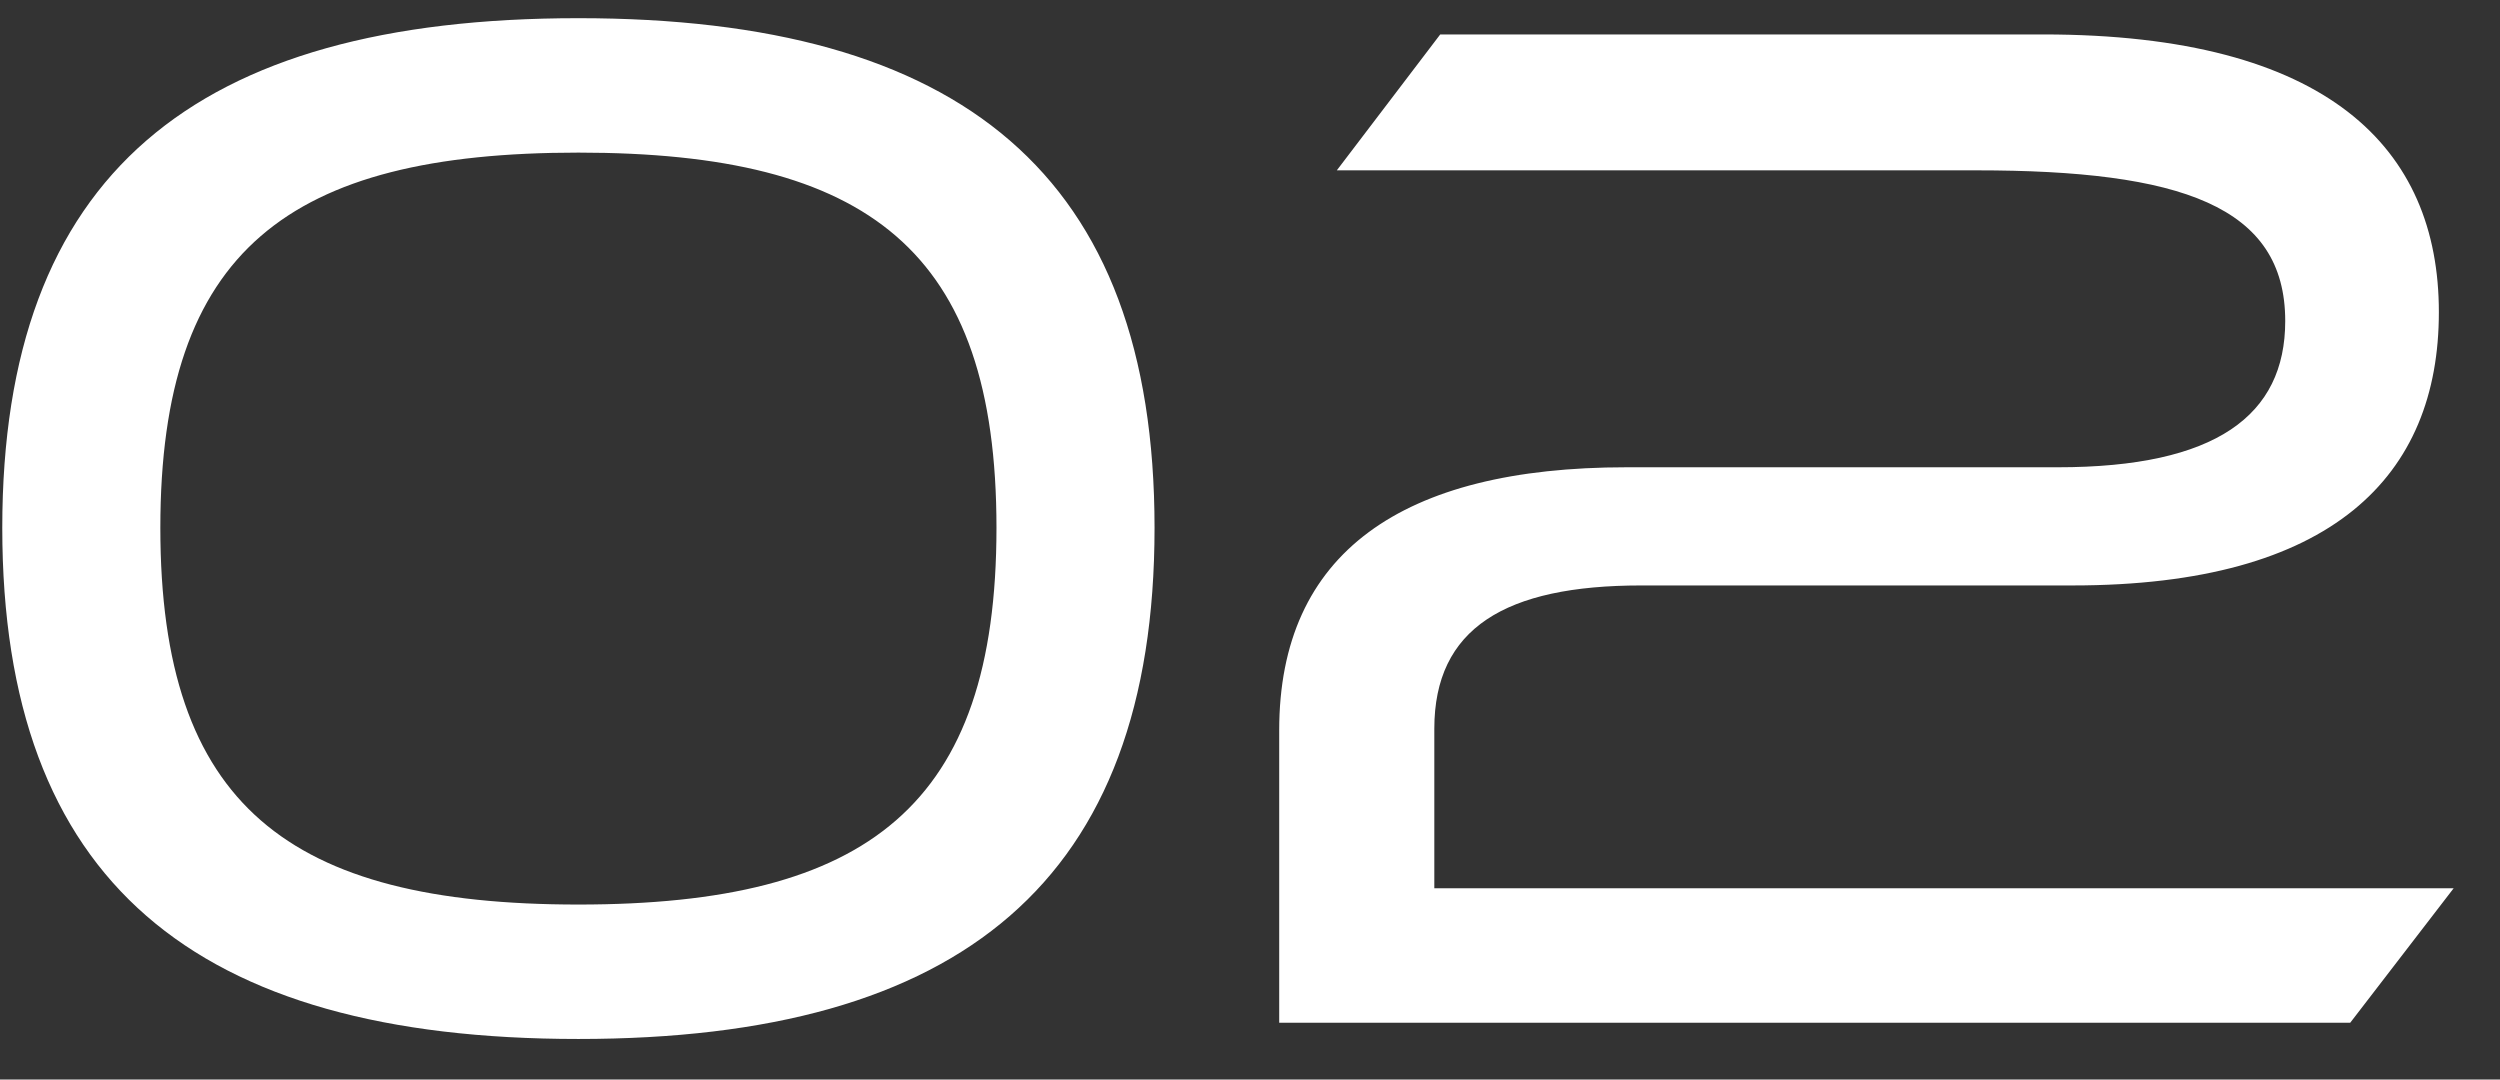 <?xml version="1.0" encoding="UTF-8"?>
<svg xmlns="http://www.w3.org/2000/svg" width="44" height="19" viewBox="0 0 44 19" fill="none">
  <rect x="0" y="0" width="44" height="19" fill="#333333" stroke="none"/>
  <path d="M20.32 9.29C20.32 15.504 16.914 18.286 10.18 18.286C3.42 18.286 0.04 15.504 0.04 9.29C0.04 3.076 3.42 0.32 10.18 0.32C16.914 0.32 20.32 3.076 20.32 9.29ZM17.538 9.29C17.538 4.402 15.276 2.686 10.18 2.686C5.084 2.686 2.822 4.402 2.822 9.29C2.822 14.178 5.084 15.92 10.18 15.92C15.276 15.92 17.538 14.178 17.538 9.29ZM41.364 18H22.514V12.852C22.514 9.732 24.672 8.224 28.624 8.224H36.216C38.998 8.224 40.22 7.314 40.22 5.65C40.22 3.622 38.374 2.998 34.786 2.998H23.528L25.348 0.606H35.956C40.974 0.606 42.924 2.608 42.924 5.494C42.924 8.38 41.052 10.304 36.476 10.304H28.884C26.492 10.304 25.244 11.058 25.244 12.826V15.634H43.184L41.364 18Z" fill="white"></path>
</svg>
